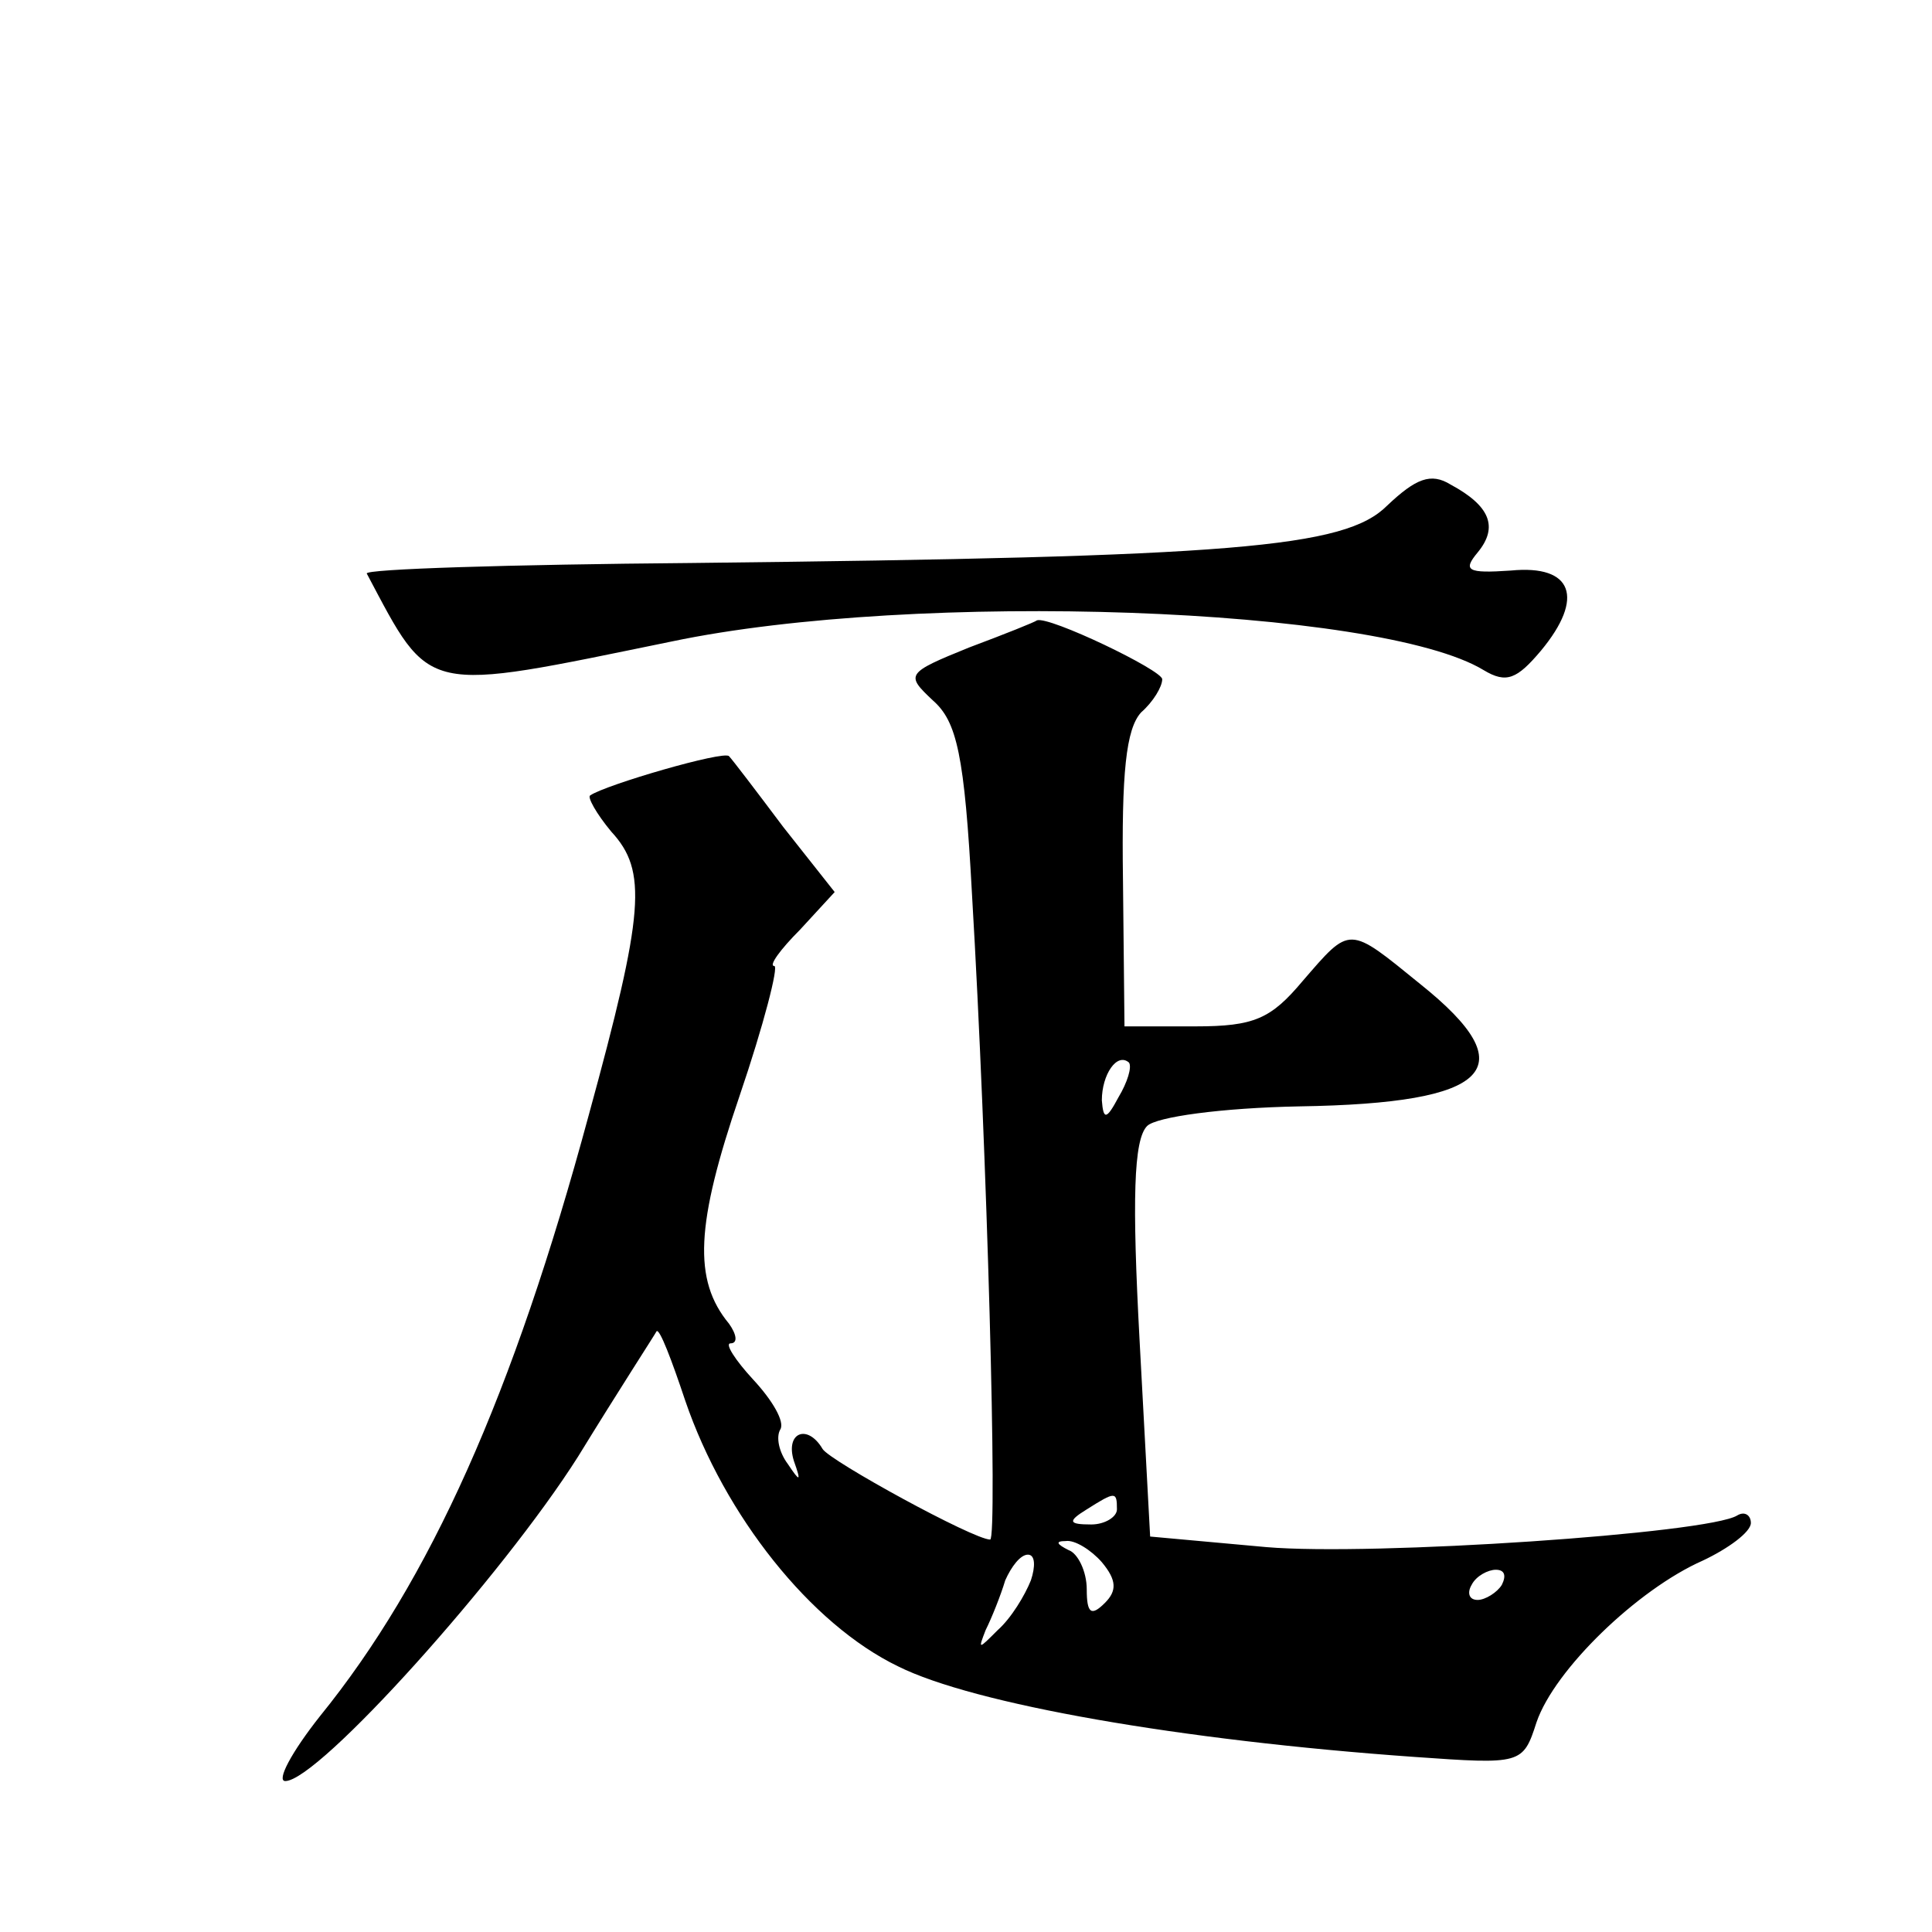 <?xml version="1.0" standalone="no"?>
<!DOCTYPE svg PUBLIC "-//W3C//DTD SVG 20010904//EN"
 "http://www.w3.org/TR/2001/REC-SVG-20010904/DTD/svg10.dtd">
<svg version="1.0" xmlns="http://www.w3.org/2000/svg"
 width="128pt" height="128pt" viewBox="0 0 128 128"
 preserveAspectRatio="xMidYMid meet">
<g transform="translate(0,128) scale(0.1,-0.1)"
fill="#0" stroke="none">
<path d="M919 945 c-28 -28 -101 -34 -461 -38 -120 -1 -217 -4 -215 -7 43 -81 36
-79 202 -45 162 34 469 23 538 -19 15 -9 22 -6 38 13 29 35 21 57 -20 53 -29 -2
-32 0 -22 12 14 17 8 31 -18 45 -13 8 -23 4 -42 -14z M642 851 c-42 -17 -42 -18
-24 -35 16 -14 21 -36 26 -129 10 -169 17 -427 12 -427 -11 0 -106 52 -111 60 -10
17 -25 11 -19 -8 5 -14 4 -14 -4 -2 -6 8 -8 18 -5 23 3 5 -5 19 -18 33 -12 13 -19
24 -15 24 5 0 4 6 -1 13 -24 29 -22 66 7 151 16 47 26 86 23 86 -4 0 4 11 17 24
l23 25 -34 43 c-18 24 -34 45 -36 47 -3 4 -82 -19 -92 -26 -2 -1 4 -12 14 -24 24
-26 22 -53 -15 -188 -50 -185 -105 -308 -178 -398 -19 -24 -29 -43 -23 -43 22 0
144 136 194 215 27 44 51 81 52 83 2 2 10 -19 19 -46 26 -76 83 -148 141 -176 50
-25 187 -49 342 -60 71 -5 72 -5 81 23 12 35 67 88 110 107 17 8 32 19 32 25 0
5 -4 8 -9 5 -19 -12 -242 -27 -312 -21 l-77 7 -7 130 c-5 93 -4 133 5 142 6 6 49
12 101 13 127 2 150 25 80 81 -48 39 -46 39 -78 2 -21 -25 -32 -30 -71 -30 l-47
0 -1 97 c-1 71 2 100 12 111 8 7 14 17 14 22 0 6 -75 42 -83 39 -1 -1 -21 -9 -45
-18z m99 -298 c-8 -15 -10 -15 -11 -2 0 17 10 32 18 25 2 -3 -1 -13 -7 -23z m-1
-273 c0 -5 -8 -10 -17 -10 -15 0 -16 2 -3 10 19 12 20 12 20 0z m-10 -35 c10 -12
10 -19 2 -27 -9 -9 -12 -7 -12 9 0 12 -6 24 -12 26 -8 4 -9 6 -2 6 6 1 17 -6 24
-14z m-47 -12 c-4 -10 -13 -25 -22 -33 -13 -13 -13 -13 -8 0 4 8 10 23 13 33 4
9 10 17 15 17 5 0 5 -8 2 -17z m312 -3 c-3 -5 -11 -10 -16 -10 -6 0 -7 5 -4 10
3 6 11 10 16 10 6 0 7 -4 4 -10z"/>
</g>
</svg>
